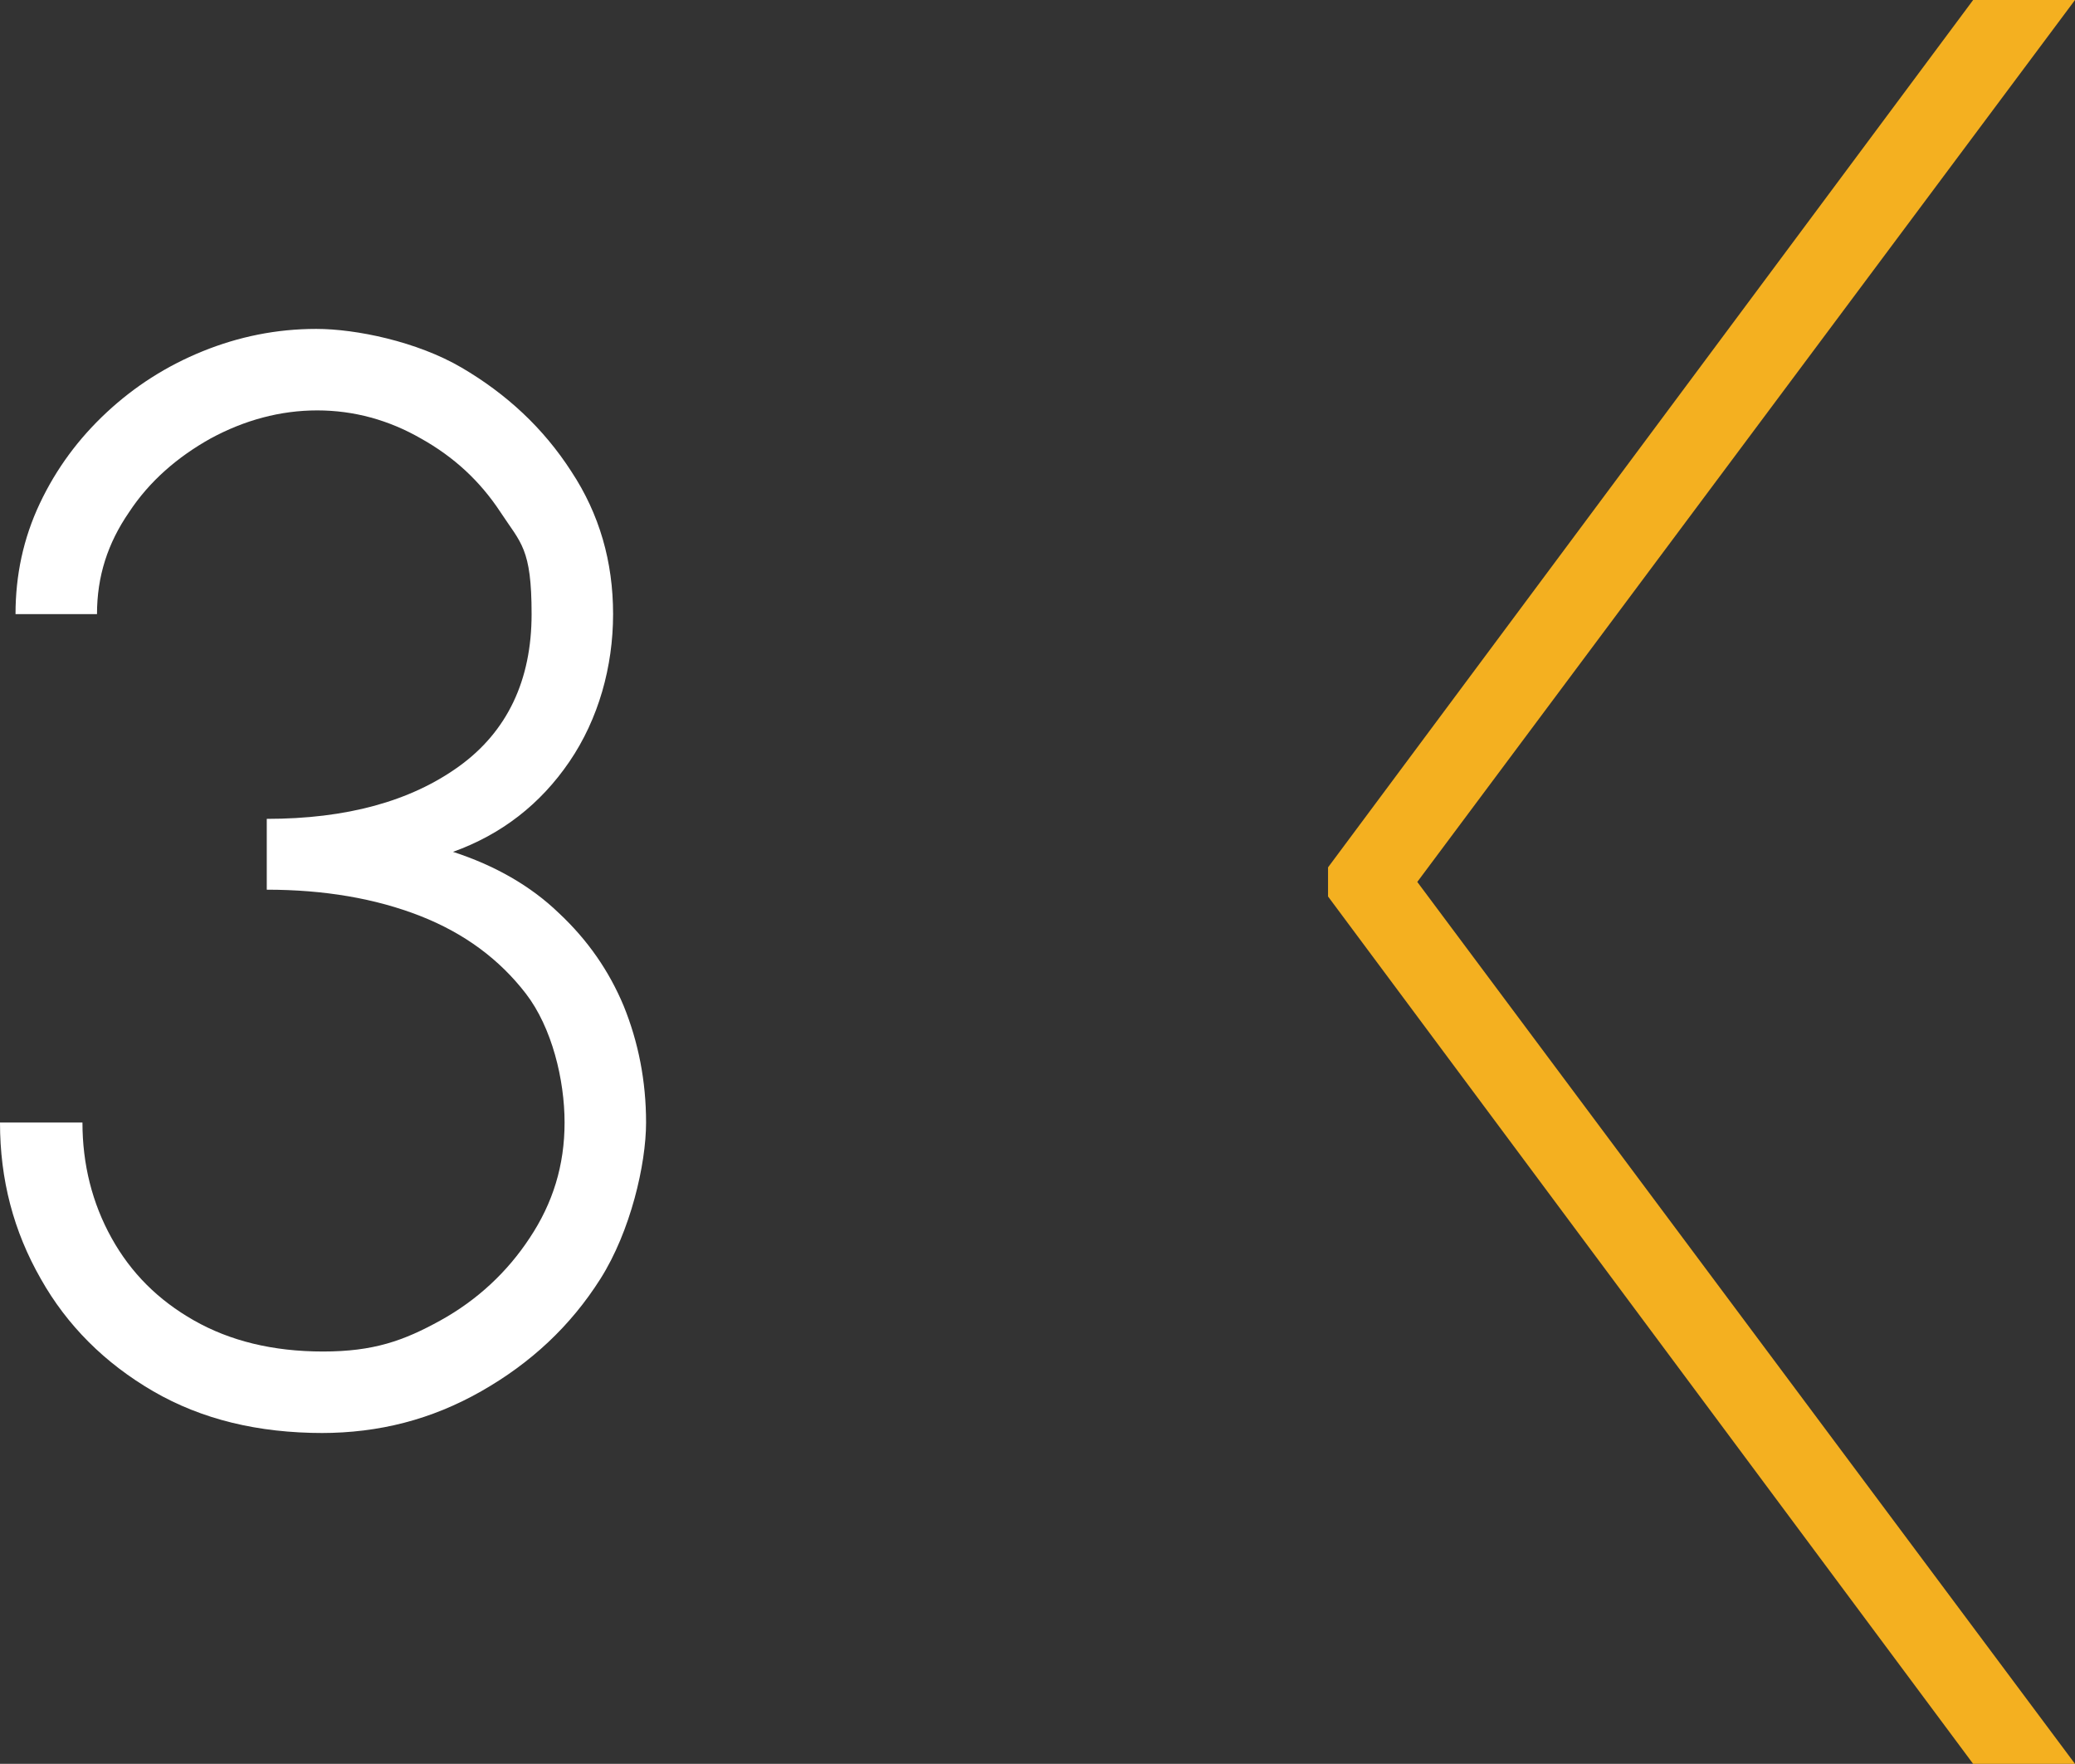 <?xml version="1.0" encoding="UTF-8"?> <svg xmlns="http://www.w3.org/2000/svg" version="1.1" viewBox="0 0 213.9 181.8"><rect x="0" y="0" width="213.9" height="181.8" fill="#333333" stroke="none"/><defs><style> .cls-1 { fill: #fff; } .cls-2 { fill: none; } .cls-3 { fill: #f4b020; } </style></defs><g><g id="Layer_1"><g><path class="cls-1" d="M33.3,147.7c-6.7,0-12.5-1.4-17.5-4.3-5-2.9-8.9-6.8-11.6-11.6-2.8-4.9-4.2-10.2-4.2-16.1h8.5c0,4.3,1,8.3,3,11.9,2,3.6,4.8,6.4,8.5,8.5,3.7,2.1,8.1,3.2,13.3,3.2s8.3-1.1,12.1-3.2c3.8-2.1,6.9-5,9.2-8.5,2.4-3.6,3.6-7.5,3.6-11.9s-1.3-9.8-4-13.3-6.3-6.2-10.9-8c-4.6-1.8-9.9-2.7-15.8-2.7v-7.3c8.2,0,14.8-1.8,19.8-5.4,5-3.6,7.5-8.9,7.5-15.7s-1.1-7.3-3.2-10.5c-2.1-3.2-4.8-5.7-8.2-7.6-3.3-1.9-6.9-2.9-10.7-2.9s-7.5,1-11,2.9c-3.4,1.9-6.3,4.4-8.4,7.6-2.2,3.2-3.3,6.6-3.3,10.5H1.6c0-4,.8-7.8,2.5-11.4,1.7-3.6,4-6.7,6.9-9.4,2.9-2.7,6.2-4.8,9.9-6.3,3.7-1.5,7.6-2.3,11.7-2.3s10.4,1.3,15,4c4.6,2.7,8.4,6.2,11.3,10.7,2.9,4.4,4.3,9.3,4.3,14.7s-1.5,10.8-4.5,15.2c-3,4.4-7,7.5-12,9.3,4.3,1.4,8,3.5,10.9,6.3,3,2.8,5.2,6,6.7,9.6,1.5,3.7,2.3,7.7,2.3,12s-1.6,11.2-4.7,16.1c-3.1,4.9-7.2,8.7-12.3,11.6-5.1,2.9-10.5,4.3-16.5,4.3Z"></path><polygon class="cls-3" points="213.9 0 203.4 0 136.9 89.4 136.9 92.4 203.4 181.8 213.9 181.8 146.1 90.9 213.9 0"></polygon></g><rect class="cls-2" width="213.9" height="181.8"></rect></g></g></svg> 